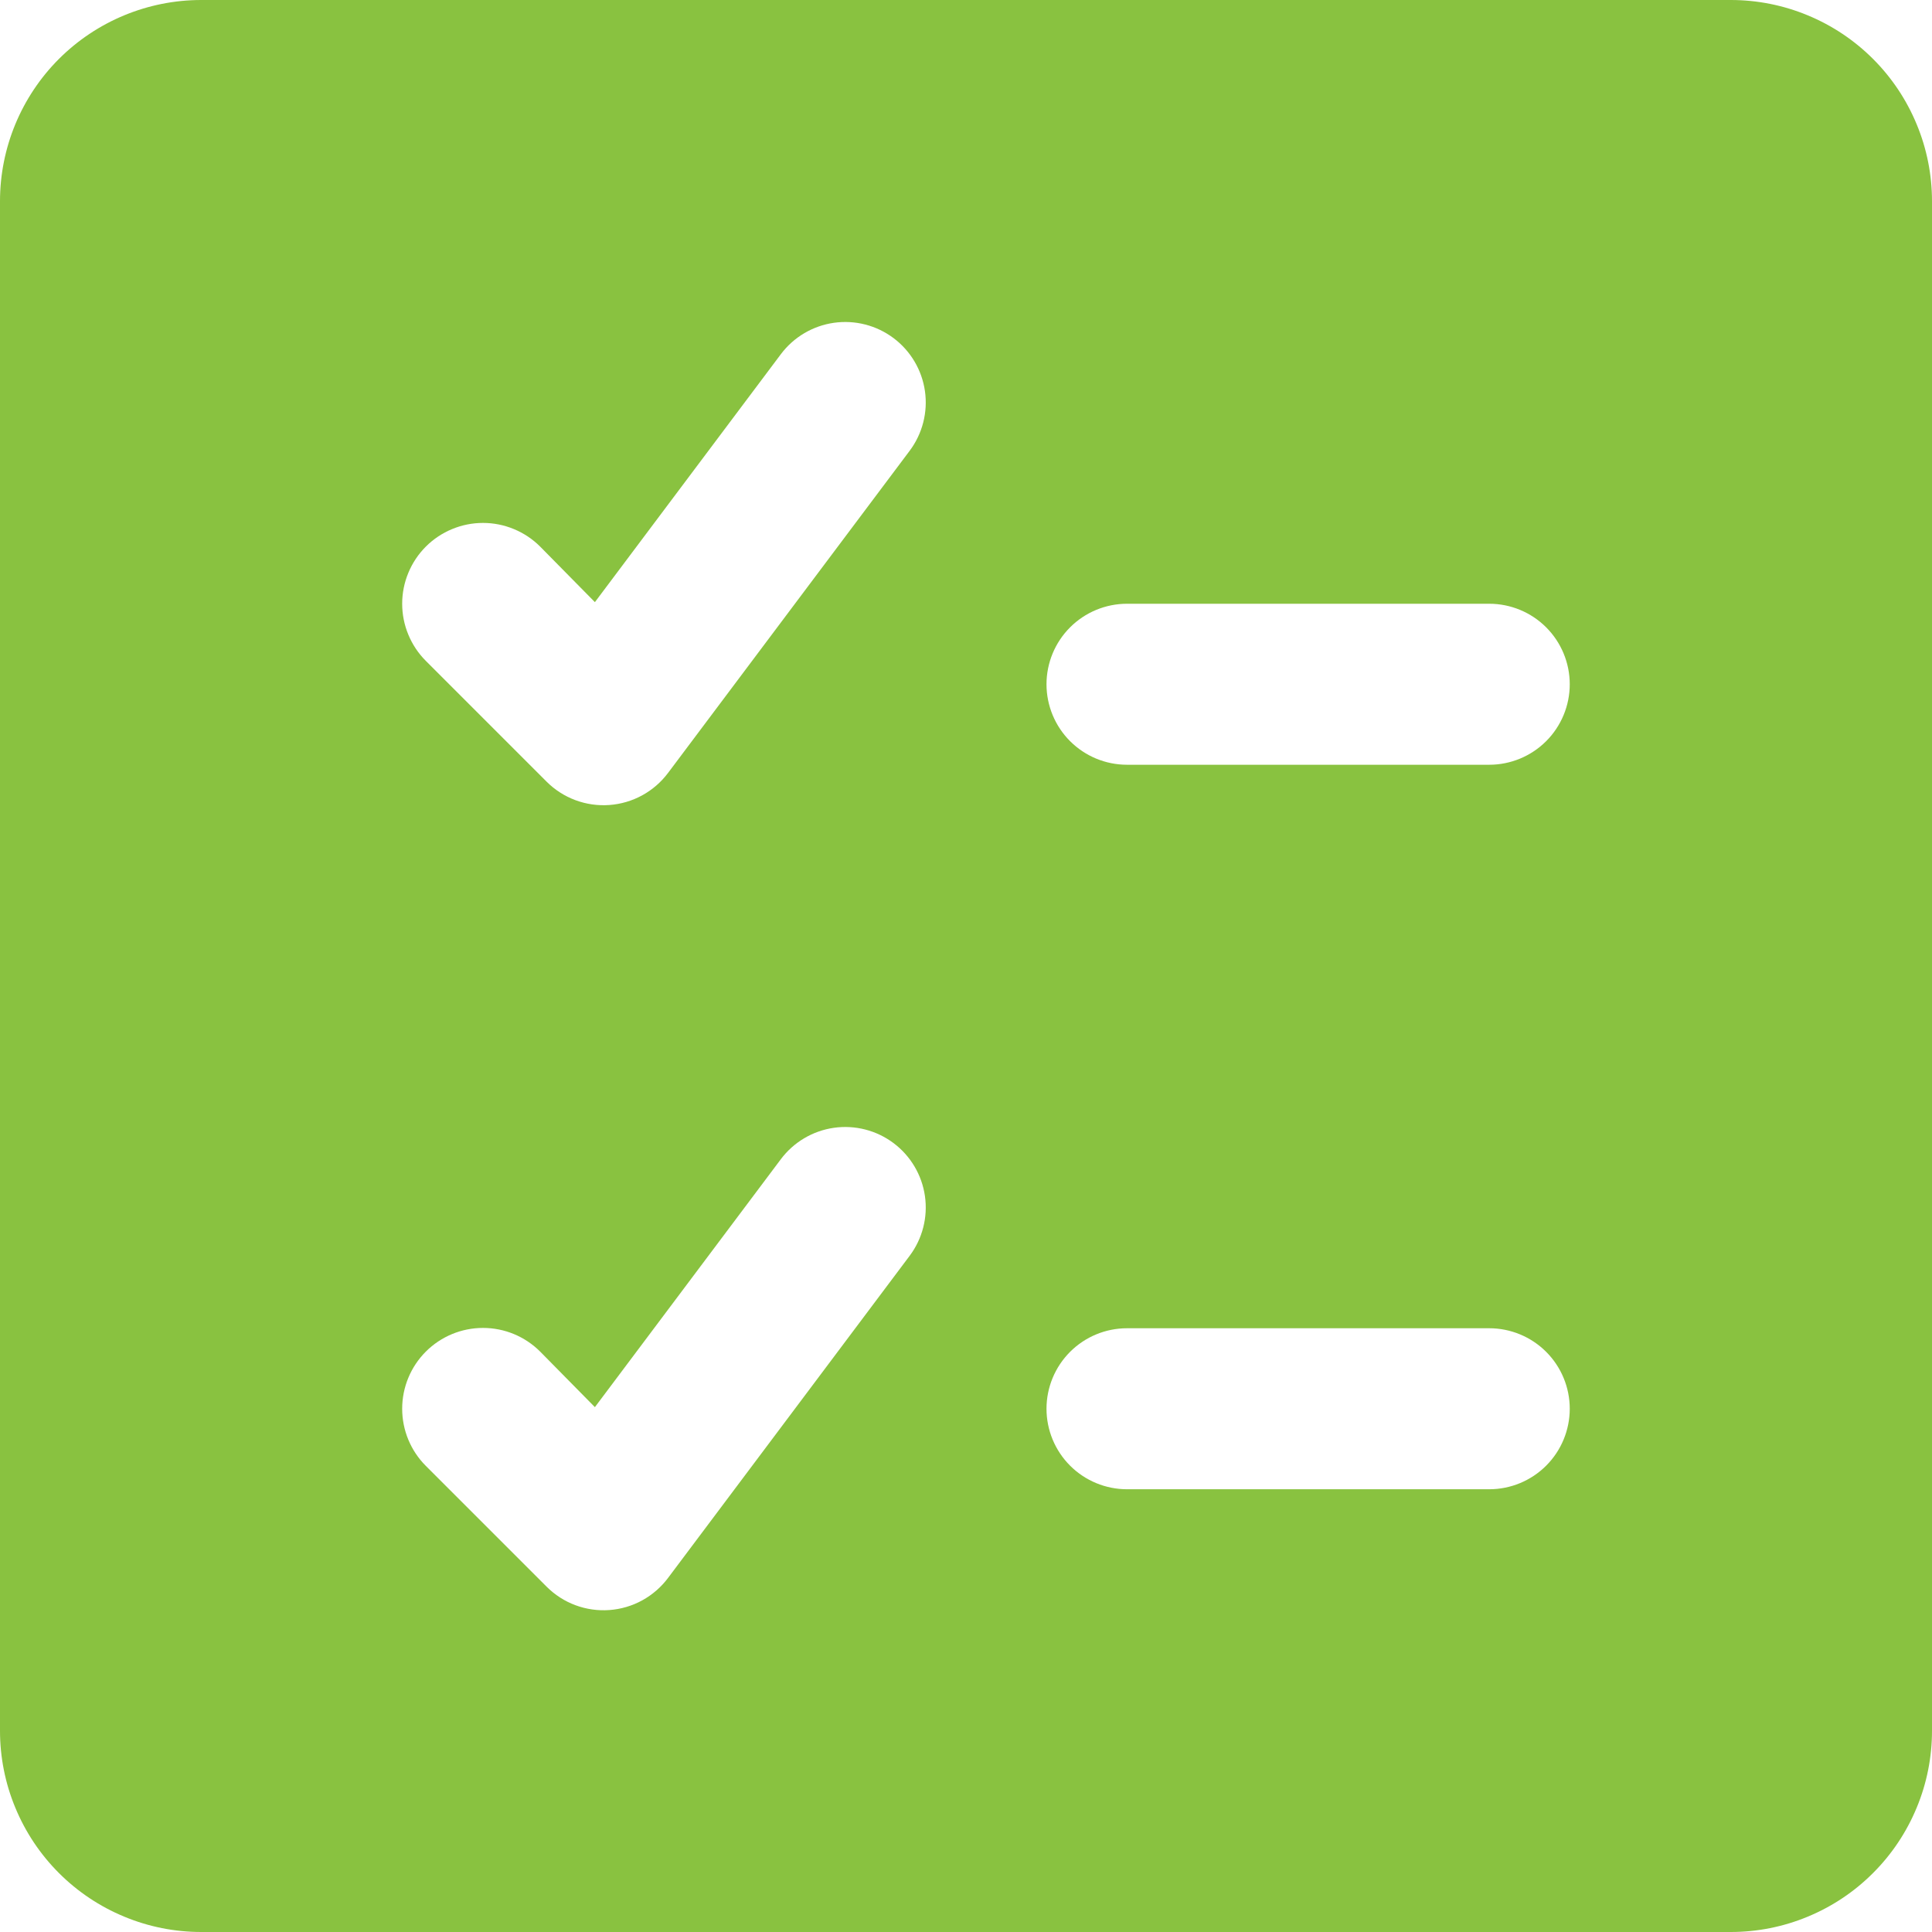 <svg width="48" height="48" viewBox="0 0 48 48" fill="none" xmlns="http://www.w3.org/2000/svg">
<g clip-path="url(#clip0_4257_188009)">
<path d="M43 0H5C3.674 0 2.402 0.527 1.464 1.464C0.527 2.402 0 3.674 0 5L0 43C0 43.657 0.129 44.307 0.381 44.913C0.632 45.52 1 46.071 1.464 46.535C1.929 47 2.48 47.368 3.087 47.619C3.693 47.871 4.343 48 5 48H43C43.657 48 44.307 47.871 44.913 47.619C45.52 47.368 46.071 47 46.535 46.535C47 46.071 47.368 45.52 47.619 44.913C47.871 44.307 48 43.657 48 43V5C48 4.343 47.871 3.693 47.619 3.087C47.368 2.48 47 1.929 46.535 1.464C46.071 1 45.52 0.632 44.913 0.381C44.307 0.129 43.657 0 43 0ZM37 19H28C27.47 19 26.961 18.789 26.586 18.414C26.211 18.039 26 17.53 26 17C26 16.47 26.211 15.961 26.586 15.586C26.961 15.211 27.47 15 28 15H37C37.53 15 38.039 15.211 38.414 15.586C38.789 15.961 39 16.47 39 17C39 17.53 38.789 18.039 38.414 18.414C38.039 18.789 37.53 19 37 19ZM39 35C39 35.53 38.789 36.039 38.414 36.414C38.039 36.789 37.53 37 37 37H28C27.47 37 26.961 36.789 26.586 36.414C26.211 36.039 26 35.53 26 35C26 34.47 26.211 33.961 26.586 33.586C26.961 33.211 27.47 33 28 33H37C37.53 33 38.039 33.211 38.414 33.586C38.789 33.961 39 34.47 39 35ZM22.6 11.2L16.6 19.2C16.428 19.43 16.209 19.621 15.957 19.759C15.705 19.897 15.427 19.979 15.14 20C14.854 20.021 14.566 19.98 14.297 19.88C14.028 19.78 13.783 19.623 13.58 19.42L10.58 16.42C10.393 16.233 10.246 16.012 10.145 15.768C10.044 15.525 9.992 15.264 9.992 15C9.992 14.736 10.044 14.475 10.145 14.232C10.246 13.988 10.393 13.767 10.58 13.58C10.767 13.393 10.988 13.246 11.232 13.145C11.475 13.044 11.736 12.992 12 12.992C12.264 12.992 12.525 13.044 12.768 13.145C13.012 13.246 13.233 13.393 13.42 13.58L14.78 14.96L19.4 8.8C19.718 8.376 20.192 8.095 20.717 8.02C21.242 7.945 21.776 8.082 22.2 8.4C22.624 8.718 22.905 9.192 22.98 9.717C23.055 10.242 22.918 10.776 22.6 11.2ZM22.6 31.2L16.6 39.2C16.428 39.431 16.209 39.621 15.957 39.76C15.706 39.898 15.427 39.98 15.14 40.001C14.854 40.022 14.566 39.981 14.297 39.881C14.027 39.781 13.783 39.623 13.58 39.42L10.58 36.42C10.203 36.043 9.992 35.533 9.992 35C9.992 34.467 10.203 33.957 10.58 33.58C10.957 33.203 11.467 32.992 12 32.992C12.533 32.992 13.043 33.203 13.42 33.58L14.78 34.96L19.4 28.8C19.718 28.376 20.192 28.095 20.717 28.02C21.242 27.945 21.776 28.082 22.2 28.4C22.624 28.718 22.905 29.192 22.98 29.717C23.055 30.242 22.918 30.776 22.6 31.2Z" fill="#89c240"/>
</g>
<defs>
<clipPath id="clip0_4257_188009">
<rect width="48" height="48" fill="white"/>
</clipPath>
</defs>
</svg>
